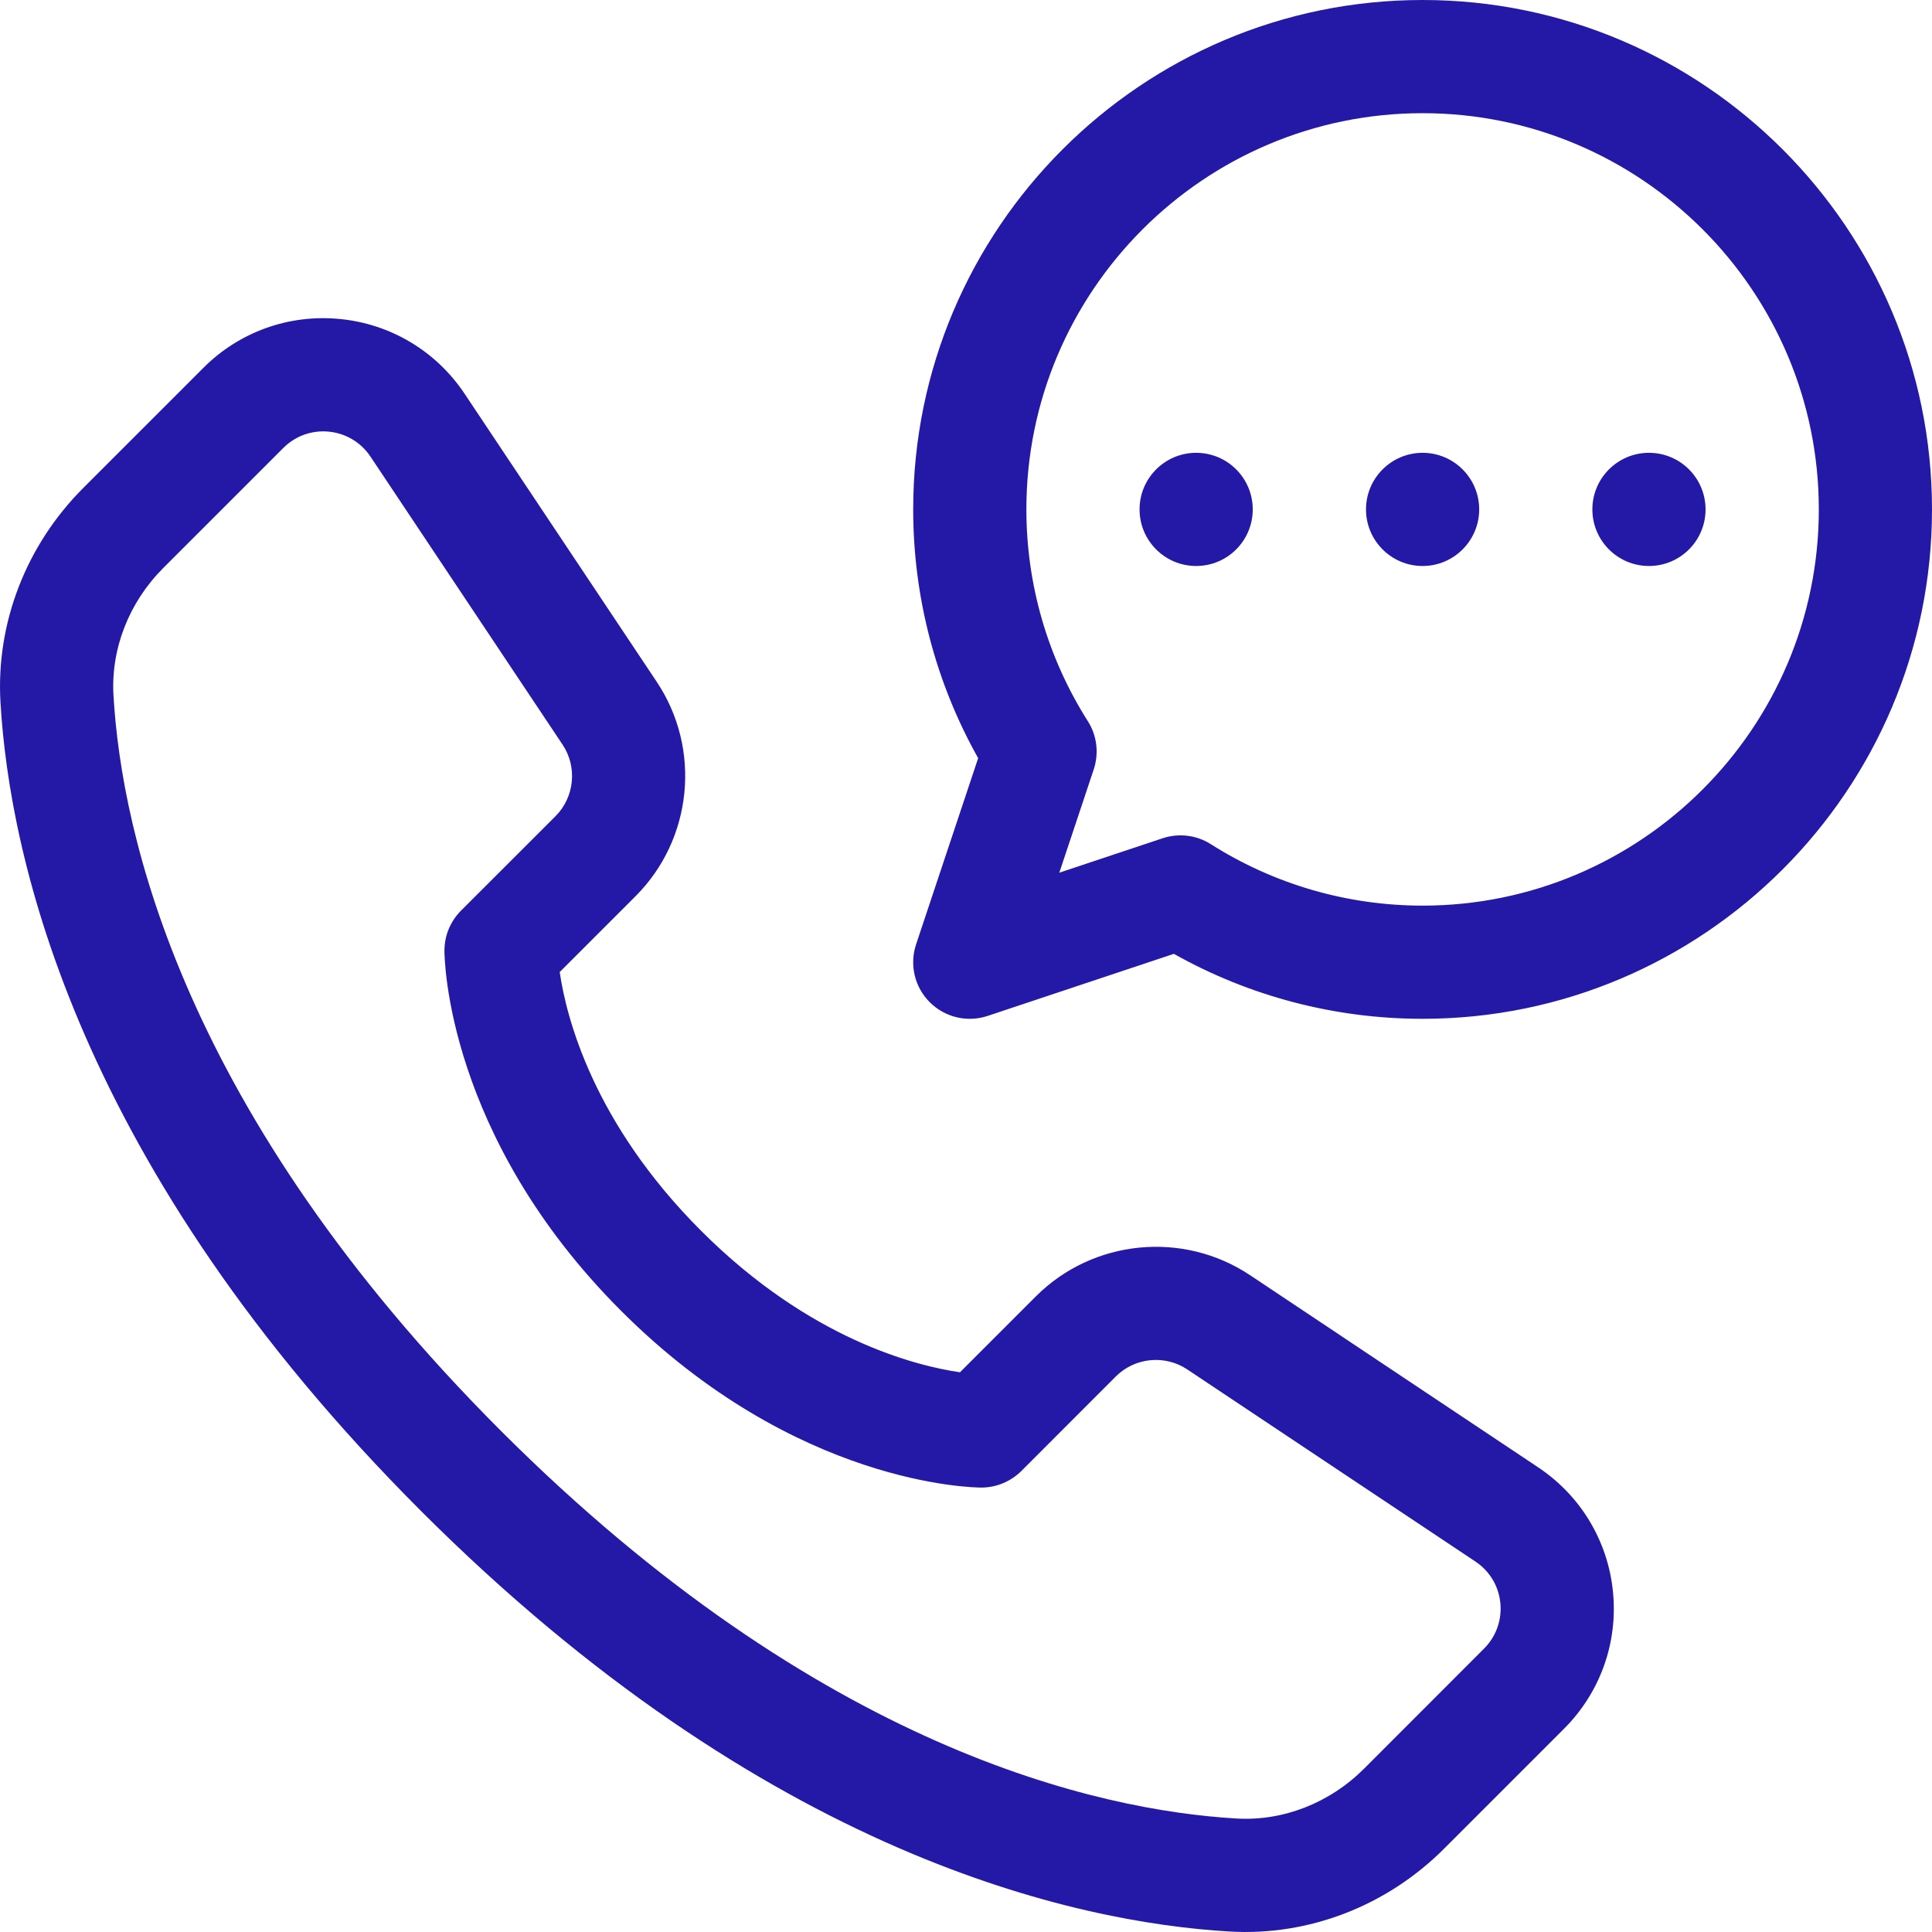 <svg width="24" height="24" viewBox="0 0 24 24" fill="none" xmlns="http://www.w3.org/2000/svg">
<path d="M17.672 0C14.182 0 11.344 2.839 11.344 6.328C11.344 7.415 11.622 8.476 12.151 9.418L11.38 11.731C11.296 11.983 11.361 12.262 11.55 12.45C11.739 12.639 12.017 12.704 12.269 12.62L14.582 11.849C15.524 12.378 16.585 12.656 17.672 12.656C21.161 12.656 24 9.817 24 6.328C24 2.839 21.161 0 17.672 0V0ZM17.672 11.25C16.738 11.25 15.828 10.986 15.042 10.487C14.863 10.373 14.643 10.347 14.443 10.413L13.159 10.841L13.587 9.557C13.653 9.357 13.627 9.136 13.513 8.958C13.014 8.171 12.75 7.262 12.75 6.328C12.75 3.614 14.958 1.406 17.672 1.406C20.386 1.406 22.594 3.614 22.594 6.328C22.594 9.042 20.386 11.25 17.672 11.25ZM20.484 5.625C20.096 5.625 19.781 5.94 19.781 6.328C19.781 6.716 20.096 7.031 20.484 7.031C20.873 7.031 21.187 6.716 21.187 6.328C21.187 5.94 20.873 5.625 20.484 5.625ZM19.108 18.228L15.529 15.841C14.695 15.285 13.575 15.396 12.867 16.105L11.925 17.047C11.372 16.966 10.058 16.638 8.71 15.29C7.362 13.942 7.033 12.628 6.953 12.075L7.895 11.133C8.604 10.424 8.715 9.305 8.159 8.471L5.772 4.892C5.42 4.364 4.856 4.025 4.225 3.963C3.593 3.9 2.974 4.121 2.526 4.57L1.034 6.062C0.323 6.773 -0.052 7.744 0.006 8.726C0.118 10.638 0.947 14.486 5.23 18.77C9.513 23.053 13.361 23.882 15.274 23.994C16.255 24.052 17.226 23.678 17.938 22.966L19.43 21.474C19.878 21.026 20.1 20.406 20.037 19.775C19.975 19.144 19.636 18.58 19.108 18.228ZM18.435 20.48L16.944 21.972C16.516 22.399 15.938 22.625 15.357 22.59C13.643 22.489 10.179 21.73 6.224 17.776C2.27 13.821 1.51 10.357 1.41 8.643C1.375 8.062 1.601 7.484 2.028 7.056L3.52 5.564C3.835 5.25 4.357 5.304 4.602 5.672L6.989 9.251C7.174 9.529 7.137 9.902 6.901 10.139L5.727 11.312C5.595 11.444 5.521 11.623 5.521 11.809C5.521 11.902 5.546 14.114 7.716 16.284C9.886 18.454 12.097 18.479 12.191 18.479C12.377 18.479 12.556 18.404 12.688 18.273L13.861 17.099C14.097 16.863 14.47 16.826 14.748 17.011L18.328 19.398C18.698 19.644 18.749 20.166 18.435 20.48ZM17.672 5.625C17.284 5.625 16.969 5.94 16.969 6.328C16.969 6.716 17.284 7.031 17.672 7.031C18.06 7.031 18.375 6.716 18.375 6.328C18.375 5.94 18.06 5.625 17.672 5.625ZM14.859 5.625C14.471 5.625 14.156 5.94 14.156 6.328C14.156 6.716 14.471 7.031 14.859 7.031C15.248 7.031 15.562 6.716 15.562 6.328C15.562 5.94 15.248 5.625 14.859 5.625Z" fill="#2319A6"/>
</svg>
